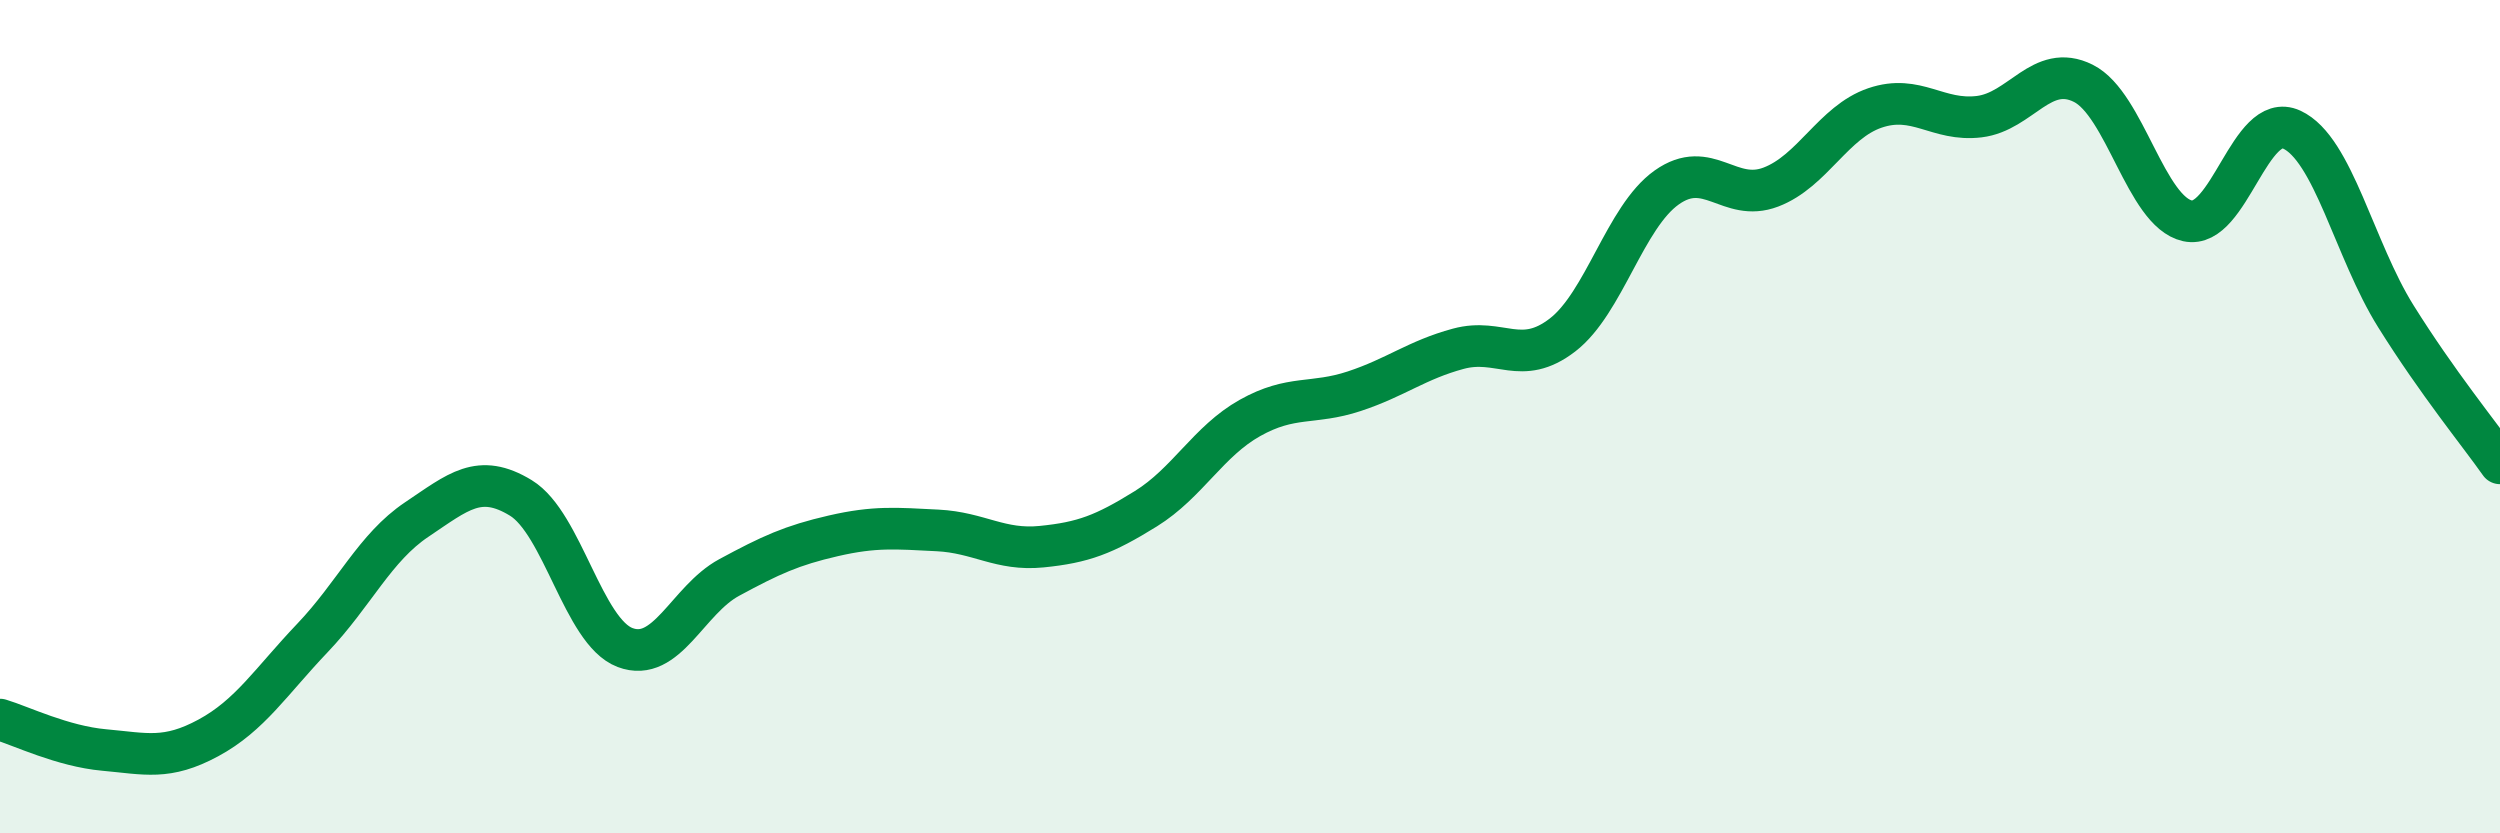 
    <svg width="60" height="20" viewBox="0 0 60 20" xmlns="http://www.w3.org/2000/svg">
      <path
        d="M 0,17.27 C 0.5,17.42 1.5,17.91 2.5,18 C 3.5,18.09 4,18.25 5,17.71 C 6,17.17 6.5,16.36 7.5,15.31 C 8.5,14.26 9,13.14 10,12.47 C 11,11.8 11.5,11.34 12.5,11.95 C 13.5,12.56 14,15.16 15,15.54 C 16,15.92 16.5,14.4 17.5,13.86 C 18.5,13.32 19,13.09 20,12.86 C 21,12.63 21.5,12.68 22.5,12.73 C 23.5,12.78 24,13.22 25,13.12 C 26,13.02 26.5,12.83 27.5,12.21 C 28.5,11.59 29,10.59 30,10.03 C 31,9.47 31.5,9.72 32.5,9.39 C 33.5,9.06 34,8.64 35,8.37 C 36,8.1 36.5,8.81 37.5,8.04 C 38.5,7.27 39,5.21 40,4.5 C 41,3.79 41.5,4.87 42.5,4.49 C 43.5,4.11 44,2.93 45,2.59 C 46,2.25 46.5,2.92 47.5,2.8 C 48.5,2.68 49,1.5 50,2 C 51,2.5 51.5,5.08 52.5,5.3 C 53.5,5.52 54,2.65 55,3.11 C 56,3.57 56.5,5.99 57.5,7.59 C 58.5,9.19 59.5,10.41 60,11.12L60 20L0 20Z"
        fill="#008740"
        opacity="0.1"
        stroke-linecap="round"
        stroke-linejoin="round"
      />
      <path
        d="M 0,17.27 C 0.5,17.42 1.5,17.91 2.5,18 C 3.5,18.09 4,18.25 5,17.71 C 6,17.17 6.5,16.36 7.5,15.31 C 8.5,14.26 9,13.14 10,12.47 C 11,11.8 11.5,11.34 12.5,11.95 C 13.5,12.56 14,15.16 15,15.54 C 16,15.92 16.5,14.4 17.5,13.86 C 18.5,13.32 19,13.09 20,12.86 C 21,12.63 21.5,12.68 22.5,12.73 C 23.5,12.78 24,13.22 25,13.12 C 26,13.02 26.5,12.83 27.5,12.21 C 28.5,11.59 29,10.59 30,10.03 C 31,9.47 31.5,9.72 32.5,9.39 C 33.5,9.06 34,8.64 35,8.37 C 36,8.1 36.5,8.81 37.5,8.04 C 38.5,7.27 39,5.21 40,4.5 C 41,3.79 41.5,4.87 42.5,4.49 C 43.5,4.11 44,2.93 45,2.59 C 46,2.25 46.5,2.92 47.5,2.8 C 48.5,2.68 49,1.5 50,2 C 51,2.5 51.5,5.08 52.5,5.3 C 53.5,5.52 54,2.65 55,3.11 C 56,3.57 56.5,5.99 57.5,7.59 C 58.5,9.19 59.5,10.41 60,11.12"
        stroke="#008740"
        stroke-width="1"
        fill="none"
        stroke-linecap="round"
        stroke-linejoin="round"
      />
    </svg>
  
